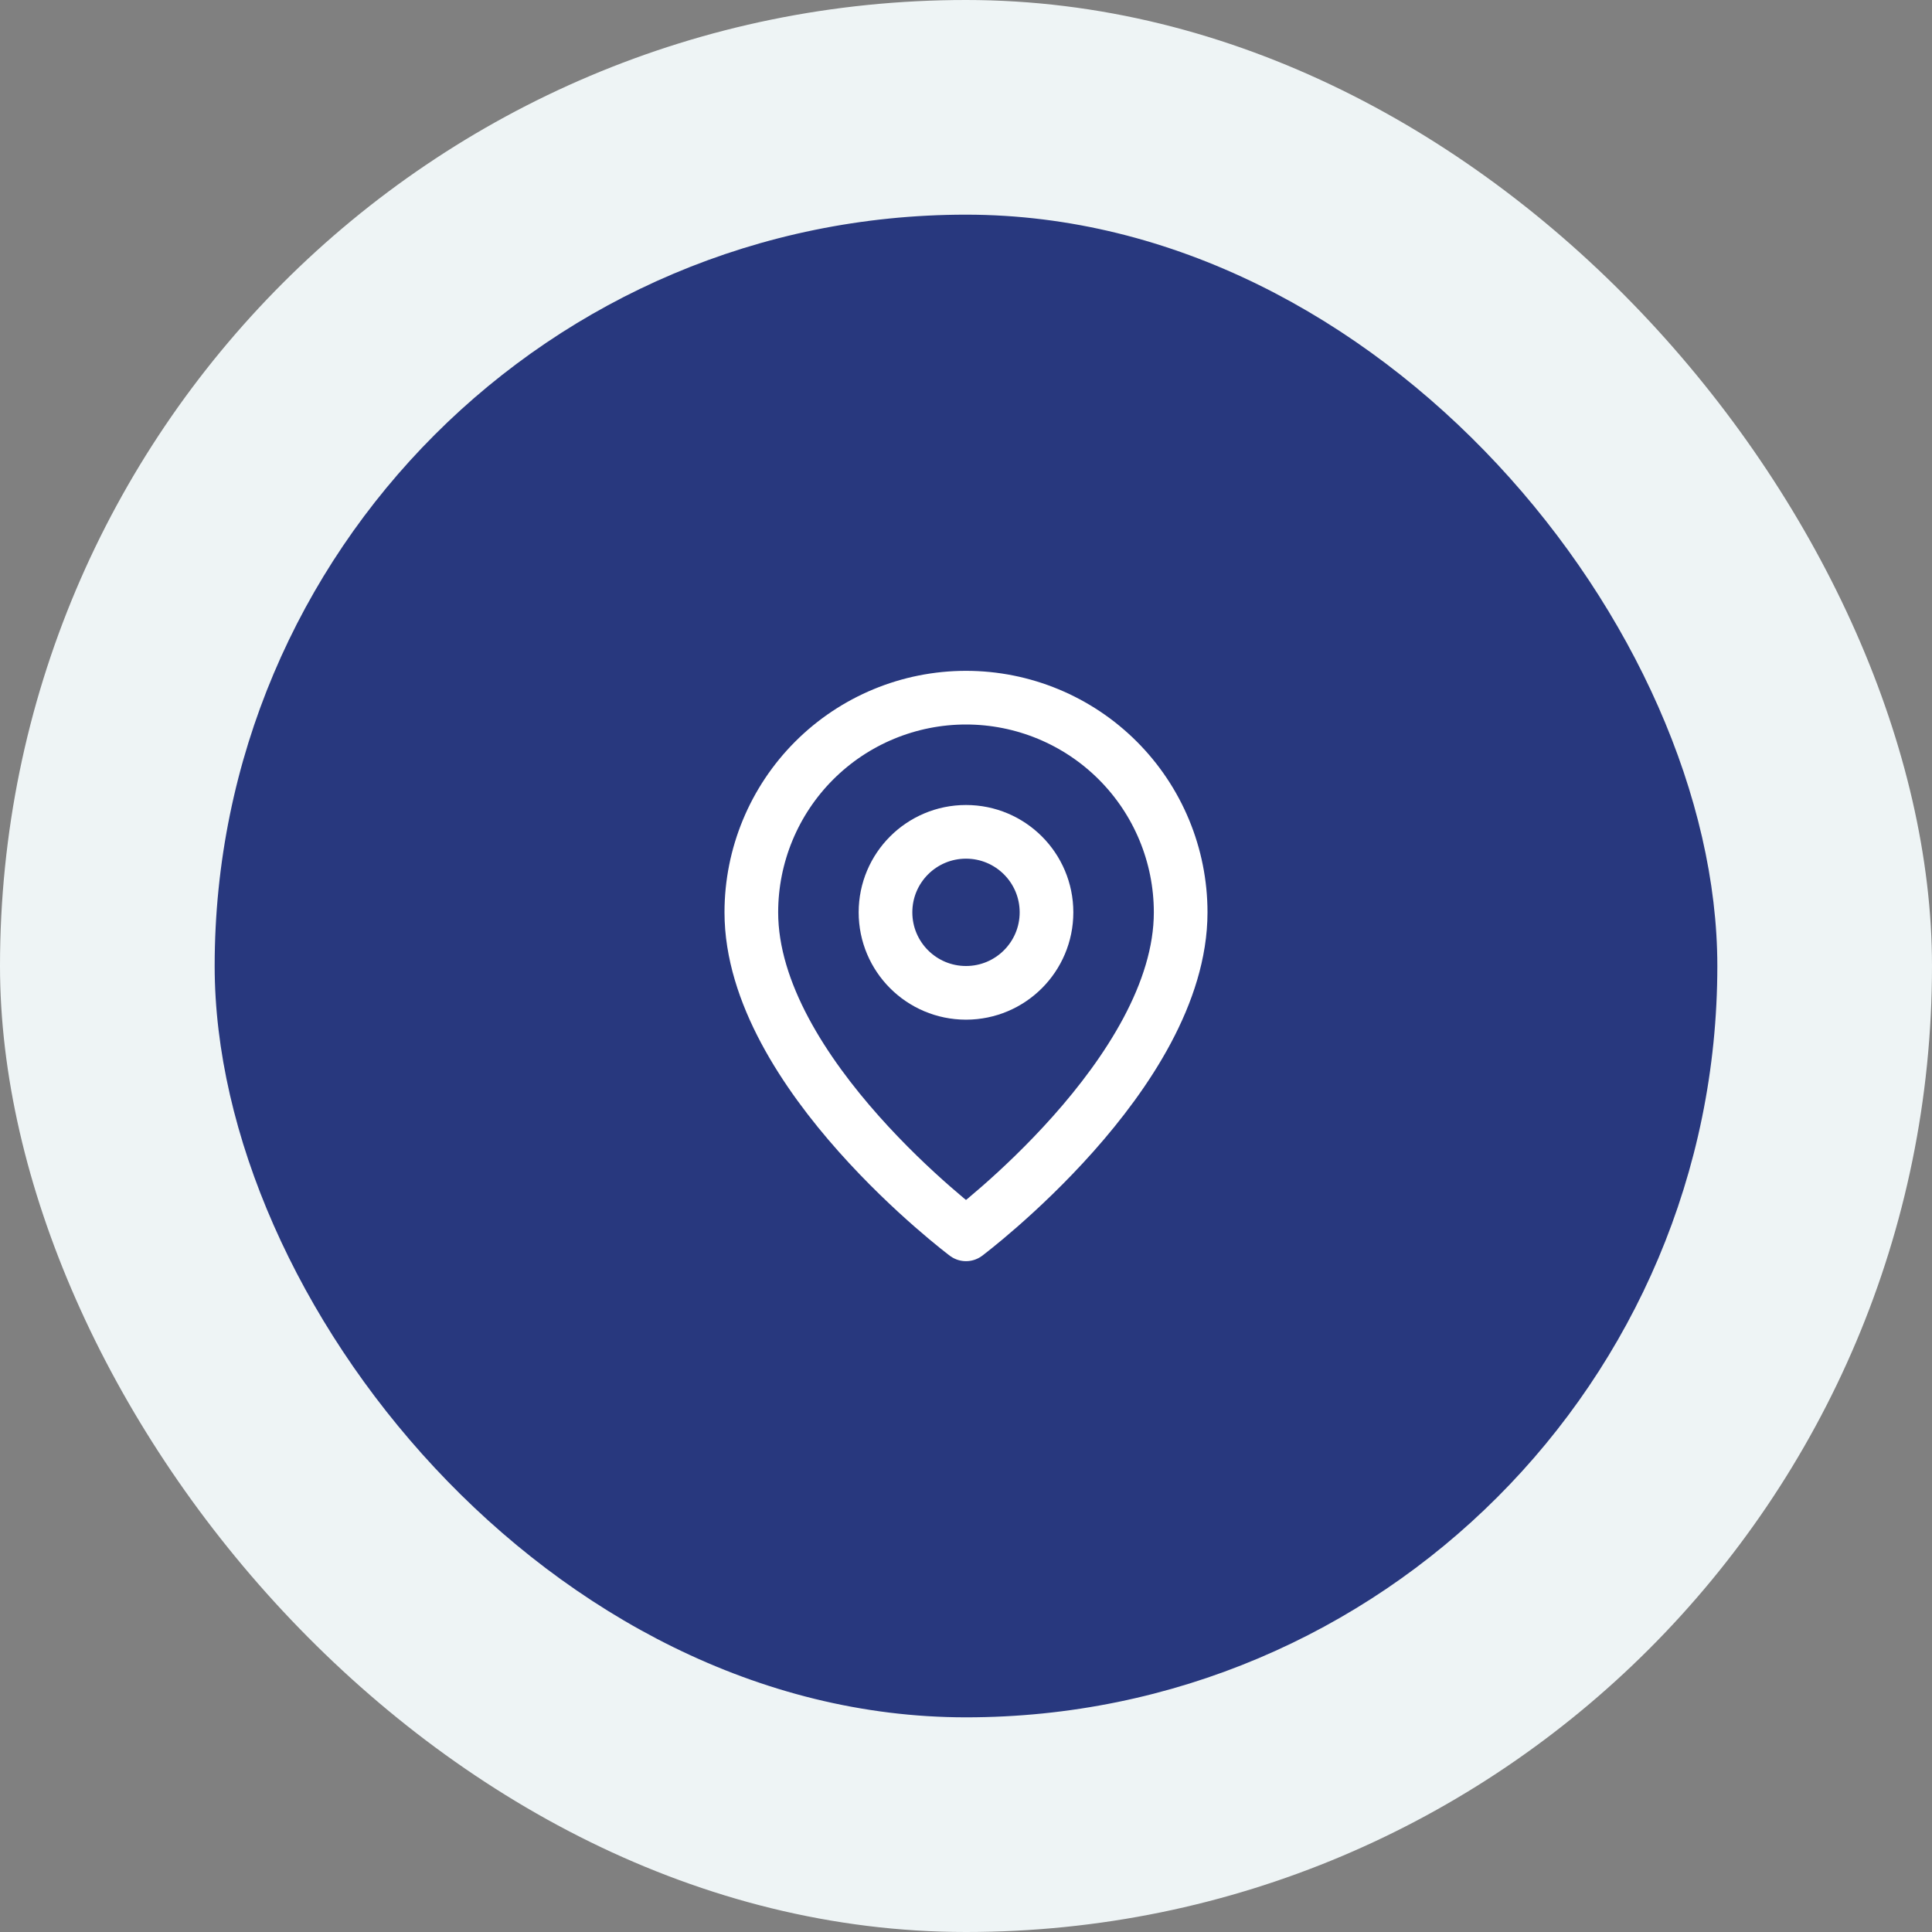 <svg width="72" height="72" viewBox="0 0 72 72" fill="none" xmlns="http://www.w3.org/2000/svg">
<rect x="0" y="0" width="72" height="72" fill="#808080" stroke="none"/>
<rect width="72" height="72" rx="36" fill="#EEF4F5"/>
<rect x="8" y="8" width="56" height="56" rx="28" fill="#28387E"/>
<path d="M44 34C44 40 36 46 36 46C36 46 28 40 28 34C28 31.878 28.843 29.843 30.343 28.343C31.843 26.843 33.878 26 36 26C38.122 26 40.157 26.843 41.657 28.343C43.157 29.843 44 31.878 44 34Z" stroke="white" stroke-width="2" stroke-linecap="round" stroke-linejoin="round"/>
<path d="M36 37C37.657 37 39 35.657 39 34C39 32.343 37.657 31 36 31C34.343 31 33 32.343 33 34C33 35.657 34.343 37 36 37Z" stroke="white" stroke-width="2" stroke-linecap="round" stroke-linejoin="round"/>
</svg>
